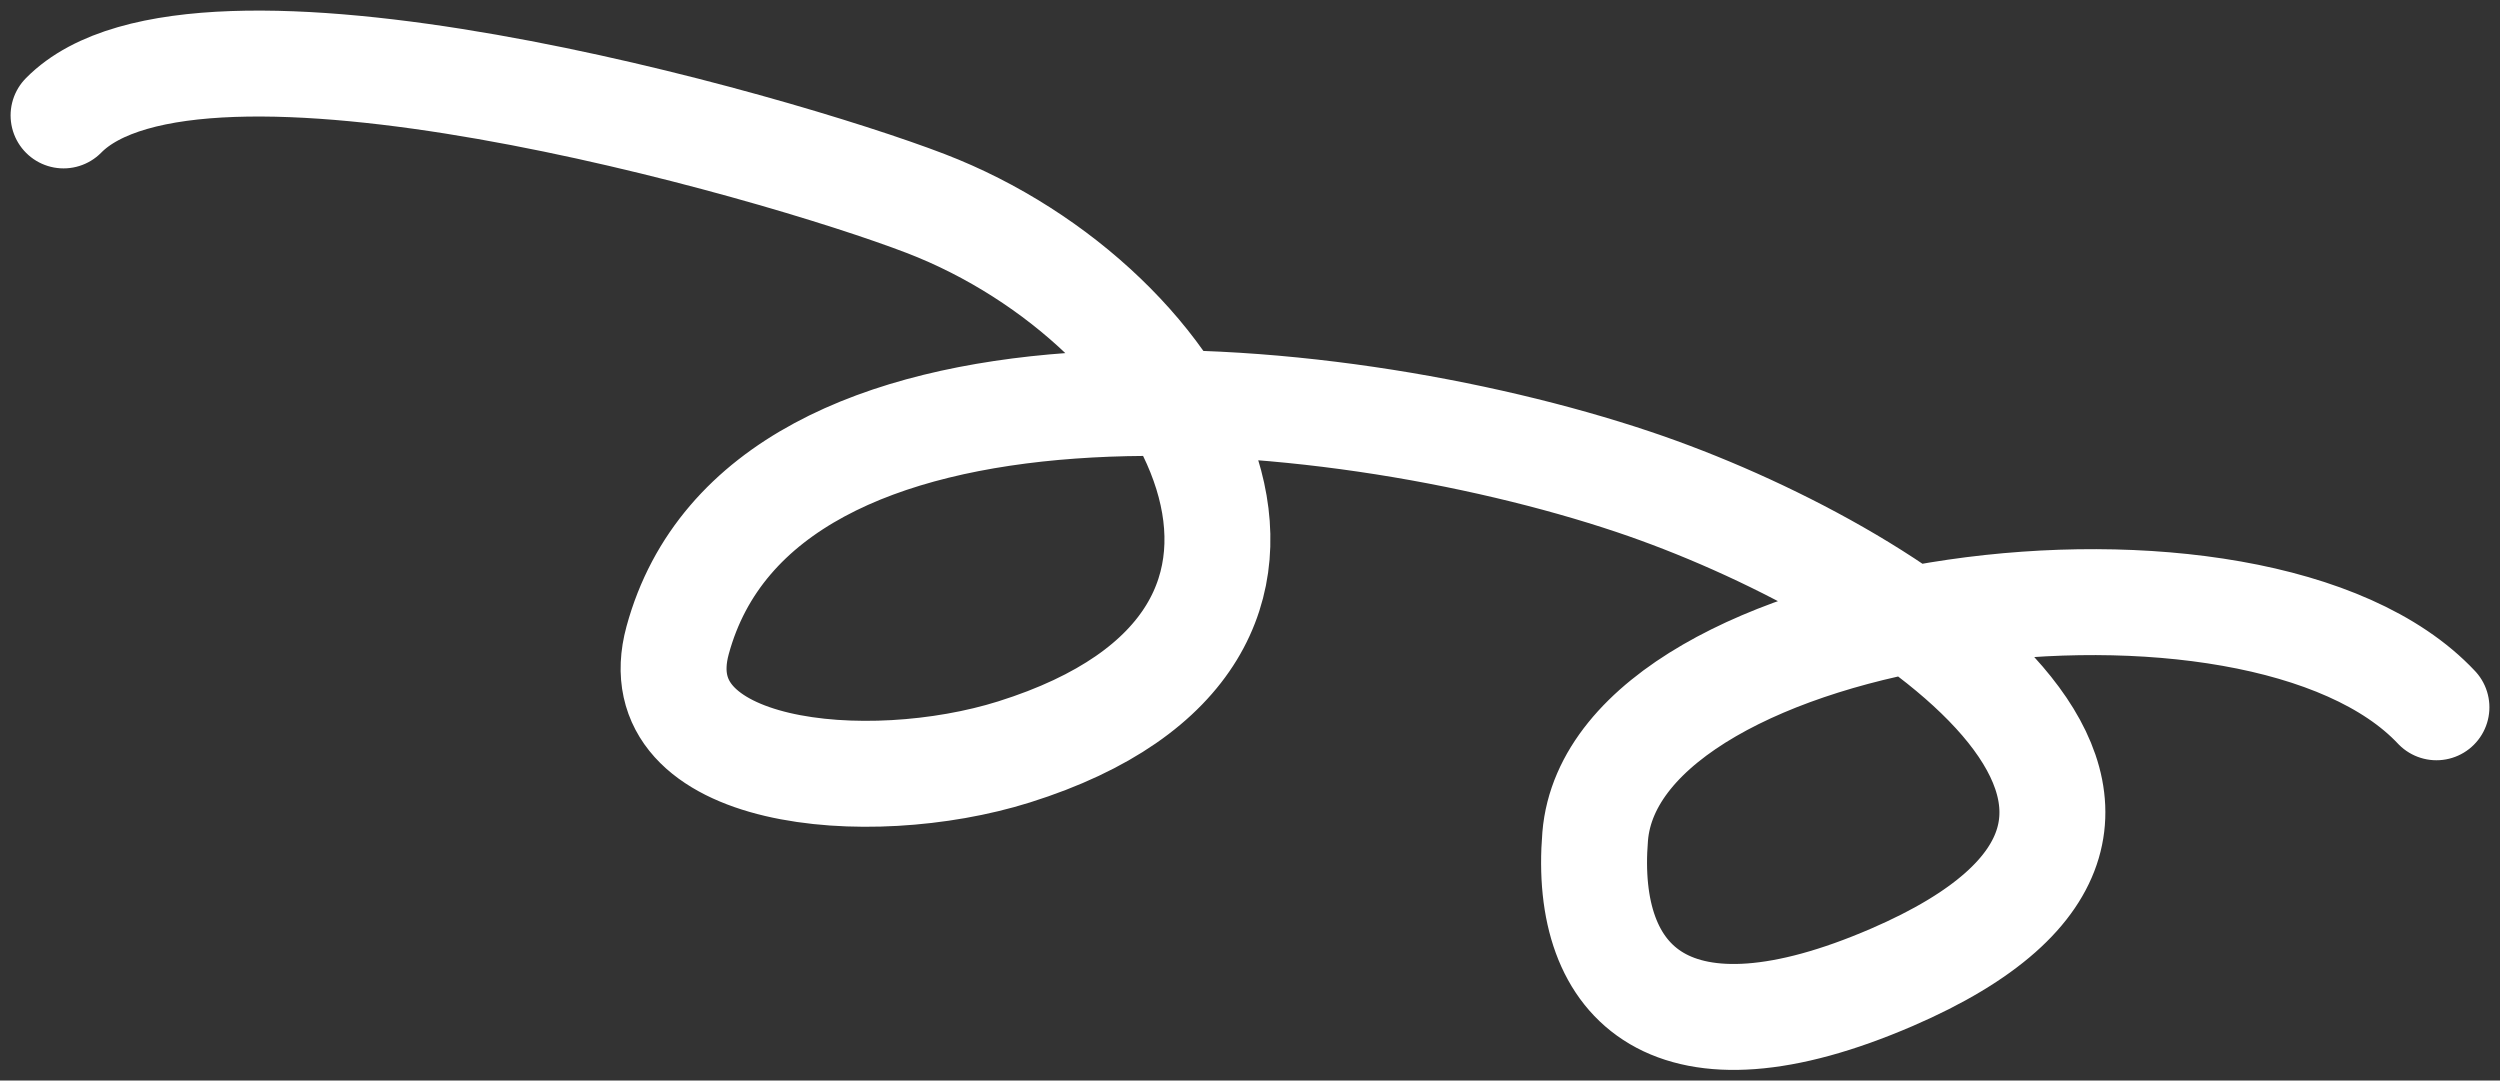 <svg width="118" height="51" viewBox="0 0 118 51" fill="none" xmlns="http://www.w3.org/2000/svg">
<rect x="0" y="0" width="118" height="51" fill="#333333" stroke="none"/>
<path d="M115 33.384C106.497 24.337 76.2 28.42 75.292 39.481C74.714 46.532 78.948 50.598 89.292 46.132C107.177 38.411 89.41 26.874 77.094 22.742C62.562 17.866 35.976 15.548 31.983 30.224C30.234 36.65 40.967 37.658 47.865 35.49C65.049 30.089 56.344 14.468 43.69 9.605C36.484 6.837 9.274 -0.923 3 5.448" stroke="white" stroke-width="5" stroke-linecap="round"/>
</svg>

